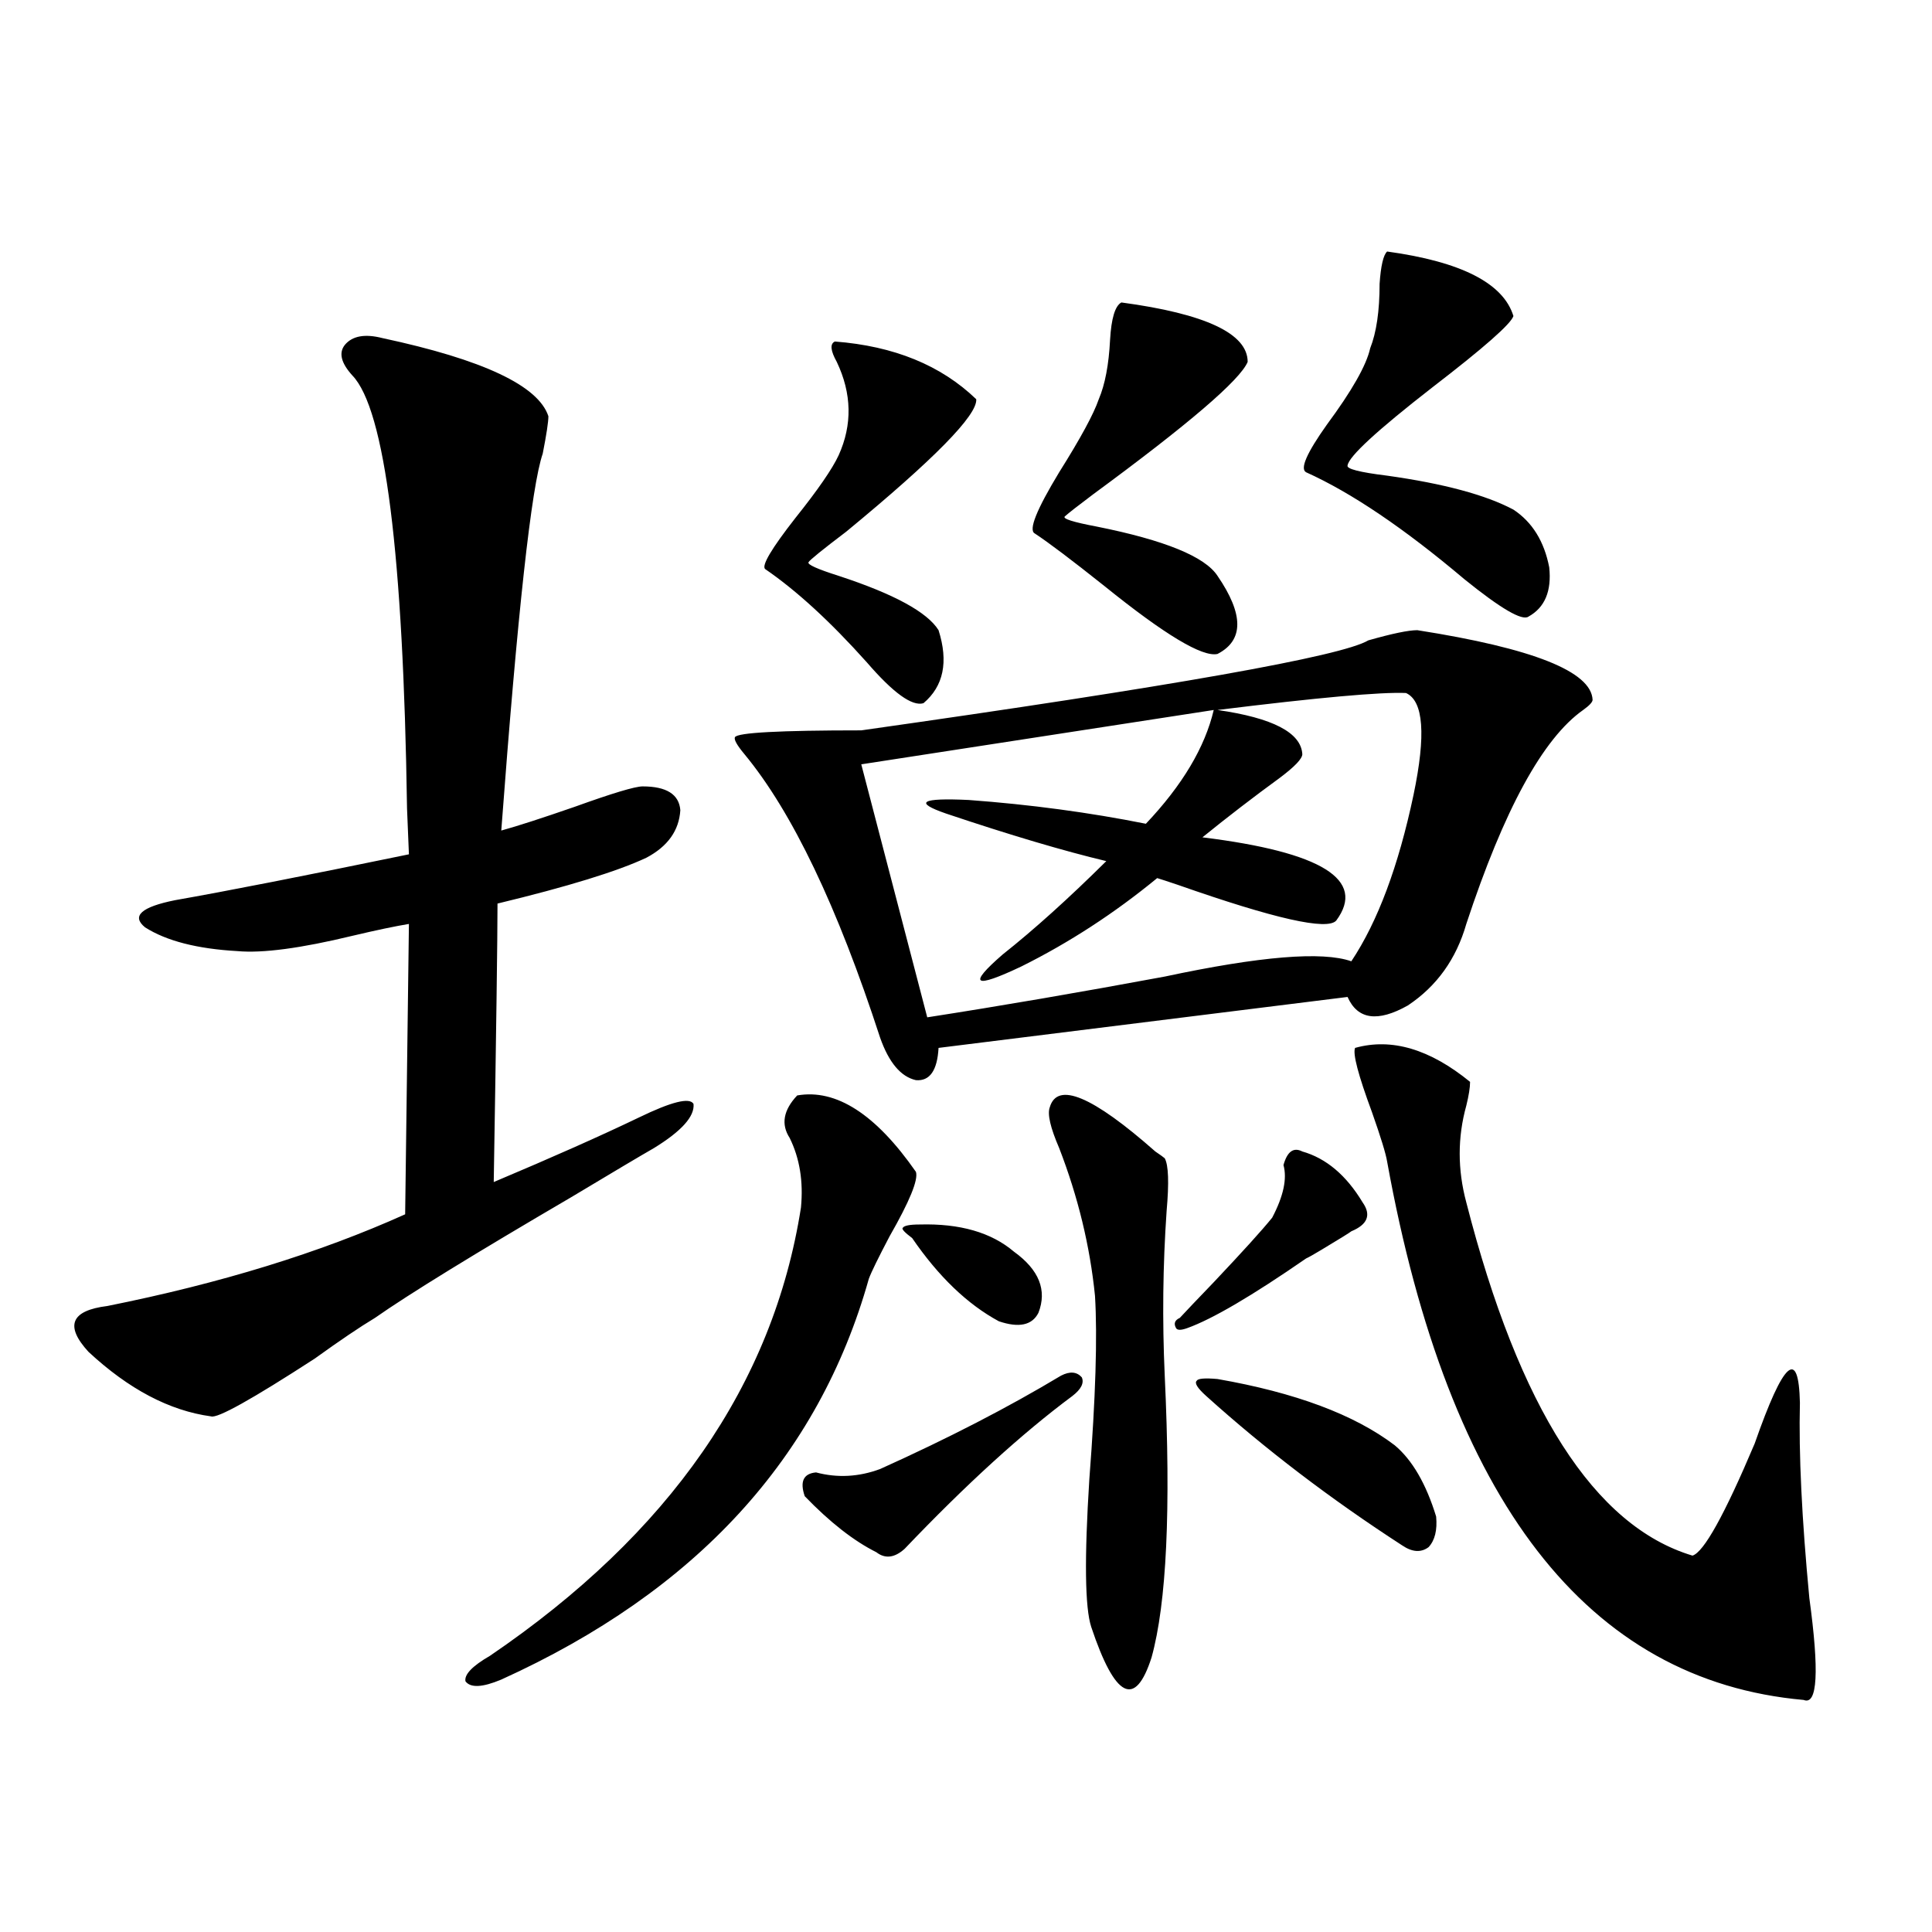 <?xml version="1.0" encoding="utf-8"?>
<!-- Generator: Adobe Illustrator 16.0.0, SVG Export Plug-In . SVG Version: 6.00 Build 0)  -->
<!DOCTYPE svg PUBLIC "-//W3C//DTD SVG 1.1//EN" "http://www.w3.org/Graphics/SVG/1.1/DTD/svg11.dtd">
<svg version="1.1" id="图层_1" xmlns="http://www.w3.org/2000/svg" xmlns:xlink="http://www.w3.org/1999/xlink" x="0px" y="0px"
	 width="1000px" height="1000px" viewBox="0 0 1000 1000" enable-background="new 0 0 1000 1000" xml:space="preserve">
<path d="M197.995,175.008c52.026,11.138,80.639,24.609,85.852,40.43c0,2.938-0.976,9.38-2.927,19.336
	c-5.854,17.001-13.018,82.04-21.463,195.117c8.445-2.335,21.128-6.44,38.048-12.305c19.512-7.031,31.219-10.547,35.121-10.547
	c12.348,0,18.856,4.106,19.512,12.305c-0.655,10.547-6.509,18.759-17.561,24.609c-14.969,7.031-40.654,14.941-77.071,23.73
	c0,17.578-0.655,65.63-1.951,144.141c30.563-12.882,55.608-24.019,75.12-33.398c16.905-8.198,26.341-10.547,28.292-7.031
	c0.641,6.454-6.188,14.063-20.487,22.852c-7.164,4.106-21.463,12.606-42.926,25.488c-50.09,29.306-83.9,50.098-101.461,62.402
	c-7.805,4.696-18.216,11.728-31.219,21.094c-32.529,21.094-50.41,31.063-53.657,29.883c-21.463-2.925-42.605-14.063-63.413-33.398
	c-12.362-13.472-9.115-21.382,9.756-23.73c58.535-11.714,109.906-27.534,154.143-47.461l1.951-150.293
	c-7.164,1.181-16.92,3.228-29.268,6.152c-26.676,6.454-46.508,9.091-59.511,7.91c-20.822-1.167-36.752-5.273-47.804-12.305
	c-7.164-5.851-1.951-10.547,15.609-14.063c26.661-4.683,66.98-12.593,120.973-23.73c0-0.577-0.335-8.487-0.976-23.73
	c-1.951-131.836-11.387-206.543-28.292-224.121c-5.854-6.44-7.164-11.714-3.902-15.82
	C182.386,173.841,188.88,172.673,197.995,175.008z M412.624,567c20.152-3.516,40.64,9.668,61.462,39.551
	c1.296,4.106-3.262,15.243-13.658,33.398c-5.854,11.138-9.436,18.457-10.731,21.973c-26.021,92.587-89.434,161.719-190.239,207.422
	c-9.756,4.093-15.944,4.395-18.536,0.879c-0.655-3.516,3.567-7.91,12.683-13.184c93.001-63.281,146.658-140.625,160.972-232.031
	c1.296-13.472-0.655-25.488-5.854-36.035C404.164,581.941,405.46,574.622,412.624,567z M733.592,326.18
	c59.831,9.38,90.074,21.396,90.729,36.035c0,1.181-1.631,2.938-4.878,5.273c-20.822,14.653-40.975,51.567-60.486,110.742
	c-5.213,18.169-15.289,32.231-30.243,42.188c-15.609,8.789-26.021,7.333-31.219-4.395l-211.702,26.367
	c-0.655,11.728-4.558,17.29-11.707,16.699c-7.805-1.758-13.993-9.077-18.536-21.973c-22.118-67.964-45.532-116.895-70.242-146.777
	c-3.902-4.683-5.533-7.608-4.878-8.789c1.296-2.335,23.079-3.516,65.364-3.516c161.292-22.852,248.774-38.37,262.433-46.582
	C720.574,327.938,729.034,326.18,733.592,326.18z M432.136,176.766c30.563,2.349,54.953,12.305,73.169,29.883
	c0.641,8.212-21.798,31.063-67.315,68.555c-12.362,9.38-18.871,14.653-19.512,15.82c-0.655,1.181,4.543,3.516,15.609,7.031
	c28.612,9.38,45.853,18.759,51.706,28.125c5.198,16.411,2.592,29.004-7.805,37.793c-5.854,1.758-15.609-5.273-29.268-21.094
	c-18.871-21.094-36.432-37.202-52.682-48.34c-1.951-1.758,3.247-10.547,15.609-26.367c11.707-14.64,19.177-25.488,22.438-32.52
	c7.149-15.82,6.829-31.929-0.976-48.34C429.85,181.462,429.529,177.946,432.136,176.766z M549.206,712.02
	c4.543-2.335,8.125-2.046,10.731,0.879c1.296,2.938-0.335,6.152-4.878,9.668c-26.021,19.336-54.968,45.703-86.827,79.102
	c-5.213,4.696-10.091,5.273-14.634,1.758c-11.707-5.851-24.069-15.519-37.072-29.004c-2.606-7.608-0.655-11.714,5.854-12.305
	c11.052,2.938,22.104,2.349,33.17-1.758C490.671,744.539,521.89,728.431,549.206,712.02z M727.738,358.699
	c-13.018-0.577-45.532,2.349-97.559,8.789c28.612,4.106,43.246,11.728,43.901,22.852c0,2.349-3.902,6.454-11.707,12.305
	c-13.658,9.97-26.996,20.215-39.999,30.762c61.782,7.622,84.876,21.973,69.267,43.066c-4.558,5.273-31.874-0.879-81.949-18.457
	c-5.213-1.758-8.78-2.925-10.731-3.516c-22.118,18.169-45.532,33.398-70.242,45.703c-24.725,11.728-27.972,9.668-9.756-6.152
	c16.25-12.882,34.146-29.004,53.657-48.34c-22.118-5.273-49.755-13.472-82.925-24.609c-16.92-5.851-13.018-8.198,11.707-7.031
	c31.859,2.349,62.438,6.454,91.705,12.305c18.856-19.913,30.563-39.551,35.121-58.887l-182.435,28.125l34.146,130.957
	c37.713-5.851,78.688-12.882,122.924-21.094c49.42-10.547,81.614-13.184,96.583-7.91c13.658-20.503,24.39-49.219,32.194-86.133
	C738.135,380.384,736.839,362.806,727.738,358.699z M472.135,640.828c-3.902-2.925-5.533-4.683-4.878-5.273
	c0.641-1.167,3.567-1.758,8.78-1.758c20.808-0.577,37.072,4.106,48.779,14.063c13.003,9.38,17.226,19.927,12.683,31.641
	c-3.262,6.454-10.091,7.91-20.487,4.395C500.747,675.105,485.793,660.755,472.135,640.828z M580.425,156.551
	c43.566,5.864,65.364,16.122,65.364,30.762c-3.902,9.38-30.578,32.231-79.998,68.555c-7.805,5.864-12.683,9.668-14.634,11.426
	c-1.311,1.181,4.223,2.938,16.585,5.273c35.121,7.031,55.929,15.532,62.438,25.488c13.658,19.927,13.658,33.398,0,40.43
	c-7.805,1.758-27.316-9.956-58.535-35.156c-16.92-13.472-28.947-22.55-36.097-27.246c-3.262-1.758,0.976-12.305,12.683-31.641
	c11.052-17.578,17.881-30.171,20.487-37.793c3.247-7.608,5.198-17.866,5.854-30.762
	C575.212,164.763,577.163,158.309,580.425,156.551z M543.353,573.152c3.902-13.472,22.104-5.851,54.633,22.852
	c2.592,1.758,4.223,2.938,4.878,3.516c1.951,3.516,2.271,12.606,0.976,27.246c-1.951,28.125-2.286,56.552-0.976,85.254
	c3.247,69.146,0.976,117.773-6.829,145.898c-8.46,26.367-18.871,21.094-31.219-15.82c-3.262-9.97-3.582-35.444-0.976-76.465
	c3.247-42.188,4.223-73.828,2.927-94.922c-2.606-25.776-8.78-51.265-18.536-76.465C543.673,583.699,542.042,576.668,543.353,573.152
	z M674.081,596.004c12.348,3.516,22.759,12.305,31.219,26.367c4.543,6.454,2.592,11.426-5.854,14.941
	c-0.655,0.591-5.854,3.817-15.609,9.668c-3.902,2.349-6.509,3.817-7.805,4.395c-27.972,19.336-48.459,31.353-61.462,36.035
	c-3.262,1.181-5.213,1.181-5.854,0c-1.311-2.335-0.655-4.093,1.951-5.273c3.247-3.516,9.101-9.668,17.561-18.457
	c14.954-15.82,25.03-26.944,30.243-33.398c5.854-11.124,7.805-20.215,5.854-27.246C666.276,596.004,669.523,593.669,674.081,596.004
	z M630.18,713.777c40.319,7.031,70.883,18.457,91.705,34.277c9.101,7.622,16.25,19.927,21.463,36.914
	c0.641,7.031-0.655,12.305-3.902,15.82c-3.902,2.938-8.46,2.637-13.658-0.879c-37.072-24.019-70.897-49.796-101.461-77.344
	c-4.558-4.093-6.188-6.729-4.878-7.91C620.089,713.489,623.671,713.2,630.18,713.777z M717.982,130.184
	c38.368,5.273,60.151,16.411,65.364,33.398c-1.311,4.106-15.289,16.411-41.95,36.914c-28.627,22.274-43.261,35.747-43.901,40.43
	c-0.655,1.758,6.174,3.516,20.487,5.273c29.268,4.106,51.051,9.97,65.364,17.578c9.756,6.454,15.93,16.411,18.536,29.883
	c1.296,12.305-2.286,20.806-10.731,25.488c-3.262,2.349-14.313-4.093-33.17-19.336c-31.219-26.367-58.535-44.824-81.949-55.371
	c-3.262-1.758,0.32-9.956,10.731-24.609c13.003-17.578,20.487-30.762,22.438-39.551c3.247-8.198,4.878-19.336,4.878-33.398
	C714.721,137.517,716.031,131.941,717.982,130.184z M701.397,542.391c18.856-5.273,38.688,0.591,59.511,17.578
	c0,2.938-0.655,7.031-1.951,12.305c-4.558,16.411-4.558,33.11,0,50.098c27.316,106.649,66.34,167.583,117.07,182.813
	c5.854-1.758,16.585-21.094,32.194-58.008c14.954-42.765,22.759-49.796,23.414-21.094c-0.655,26.367,0.976,60.067,4.878,101.074
	c5.198,38.081,4.223,55.659-2.927,52.734c-111.872-9.97-183.745-102.832-215.604-278.613c-0.655-4.093-3.262-12.593-7.805-25.488
	C703.014,556.453,700.087,545.329,701.397,542.391z"/>
</svg>
